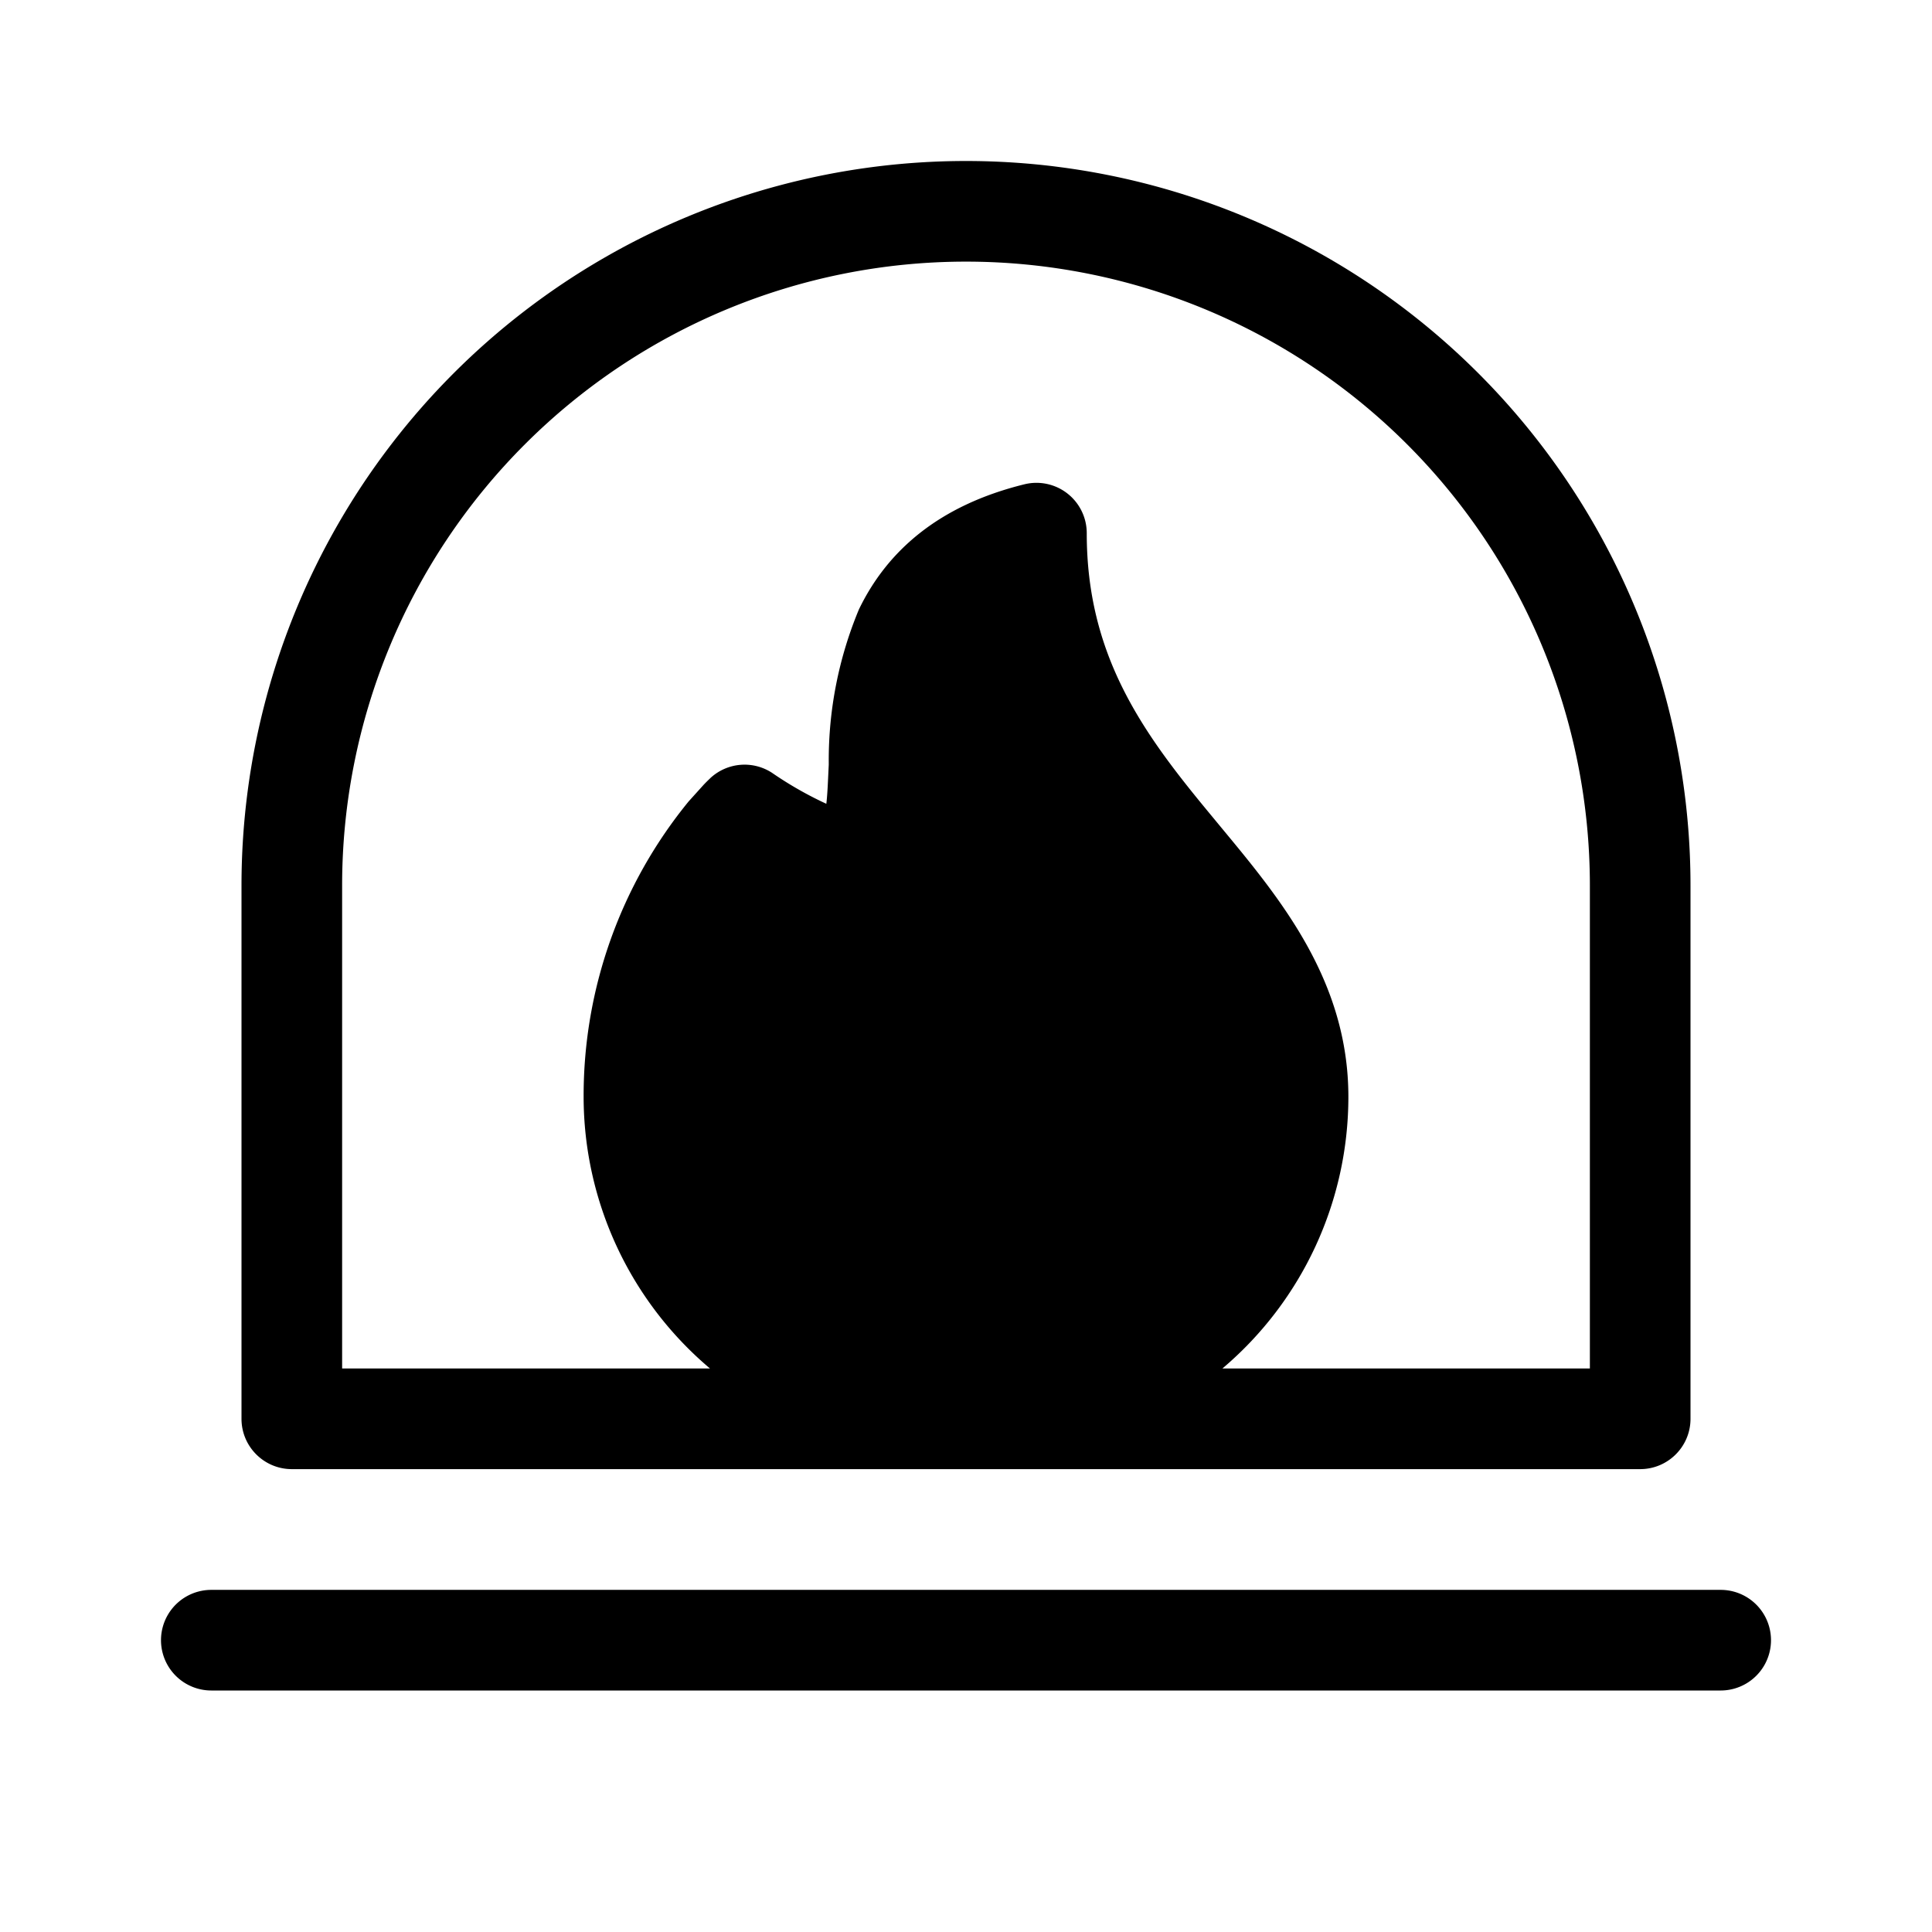 <svg width="48" height="48" viewBox="0 0 48 48" xmlns="http://www.w3.org/2000/svg"><path d="M24 4A18 18 0 0 0 6 22v13.25c0 .69.56 1.25 1.25 1.25h33.5c.69 0 1.25-.56 1.25-1.25V22A18 18 0 0 0 24 4ZM8.5 22a15.5 15.5 0 0 1 31 0v12h-9.13a8.84 8.84 0 0 0 3.13-6.75c0-2.89-1.7-4.93-3.15-6.68l-.38-.46c-1.6-1.94-2.97-3.85-2.97-6.86a1.25 1.25 0 0 0-1.54-1.22c-2.16.53-3.43 1.68-4.12 3.11a9.73 9.73 0 0 0-.75 3.8V19c-.02.41-.03.72-.06.97a9.1 9.1 0 0 1-1.35-.77 1.25 1.25 0 0 0-1.53.13l-.02.02a3.9 3.9 0 0 0-.15.15l-.37.41a11.55 11.55 0 0 0-2.61 7.34A8.84 8.84 0 0 0 17.64 34H8.5V22ZM5.25 39.5a1.25 1.25 0 1 0 0 2.5h37.5a1.25 1.25 0 1 0 0-2.5H5.25Z"/></svg>